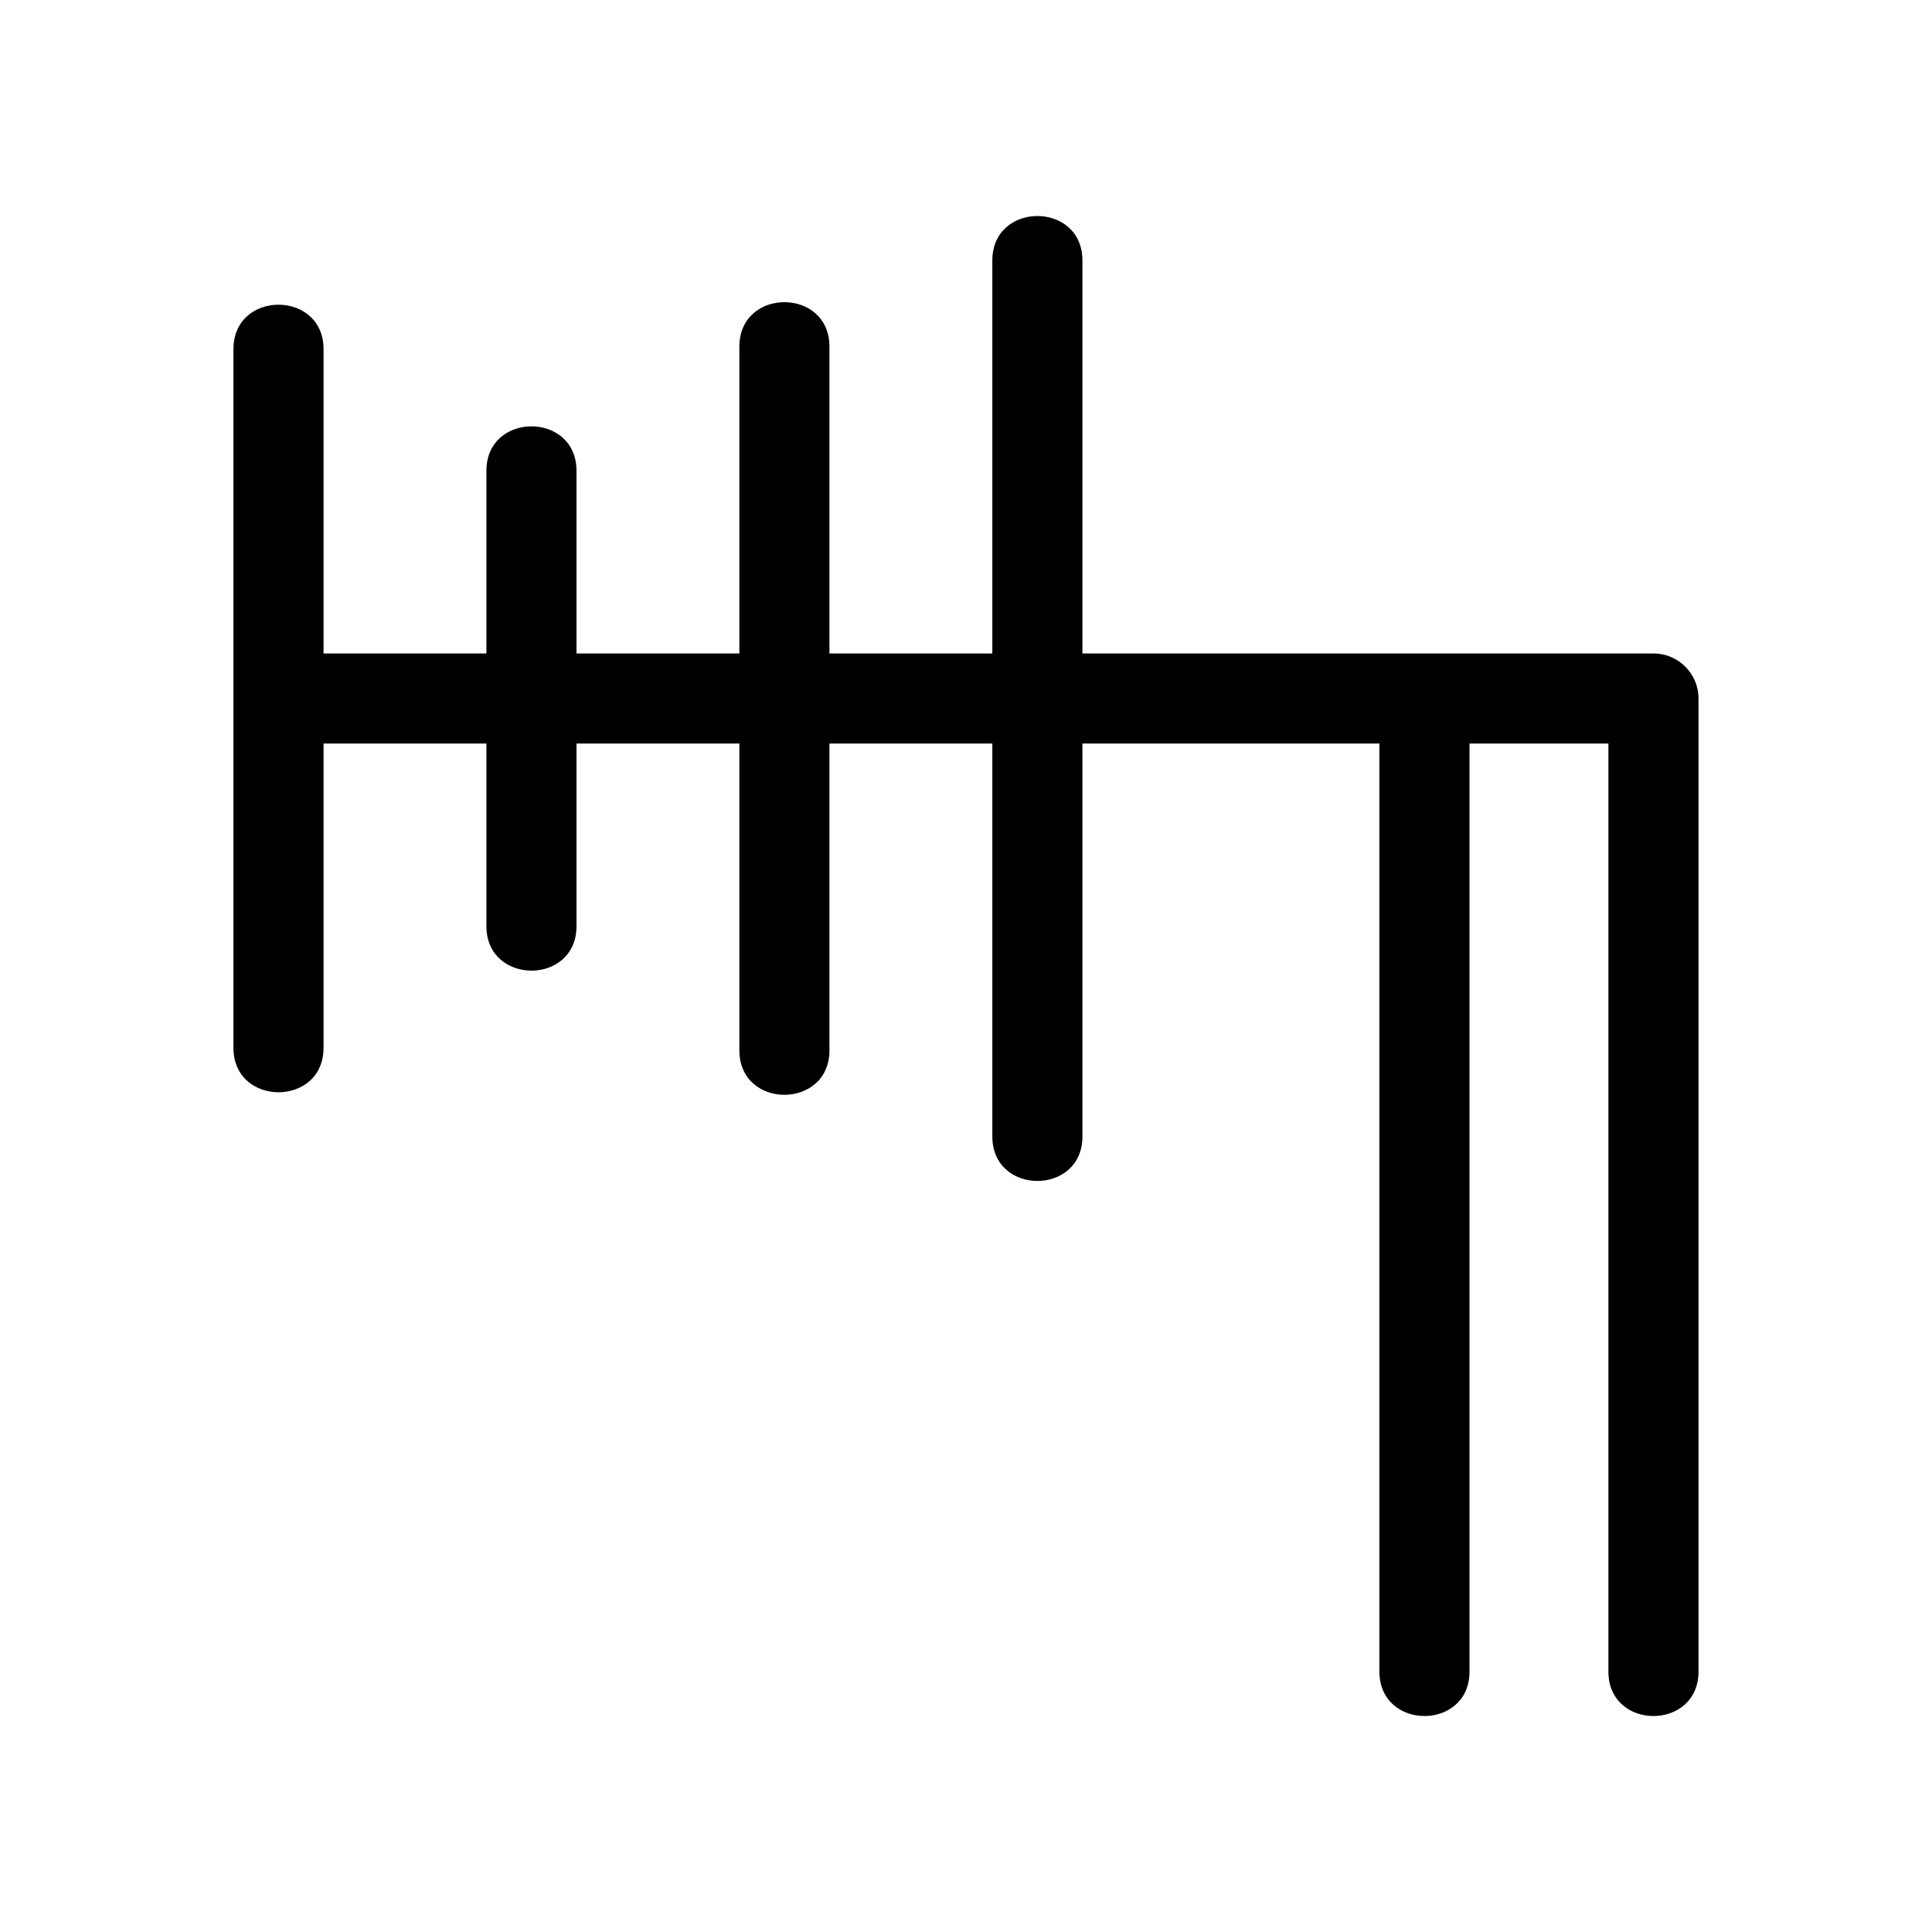 <?xml version="1.0" encoding="UTF-8"?>
<!-- Uploaded to: SVG Repo, www.svgrepo.com, Generator: SVG Repo Mixer Tools -->
<svg fill="#000000" width="800px" height="800px" version="1.1" viewBox="144 144 512 512" xmlns="http://www.w3.org/2000/svg">
 <path d="m594.12 586.98c0 15.715-23.875 15.715-23.875 0v-245.94h-36.809v245.94c0 15.715-23.875 15.715-23.875 0v-245.94h-78.707v104.14c0 15.715-23.875 15.715-23.875 0v-104.14h-43.164v81.309c0 15.715-23.875 15.715-23.875 0v-81.309h-43.16v48.402c0 15.715-23.875 15.715-23.875 0v-48.402h-43.16v80.637c0 15.715-23.879 15.715-23.879 0v-185.14c0-15.715 23.879-15.715 23.879 0v80.637h43.16v-48.402c0-15.715 23.875-15.715 23.875 0v48.402h43.16v-81.309c0-15.715 23.875-15.715 23.875 0v81.309h43.164v-104.14c0-15.715 23.875-15.715 23.875 0v104.14h151.33c6.586 0 11.938 5.344 11.938 11.938v257.88z"/>
</svg>